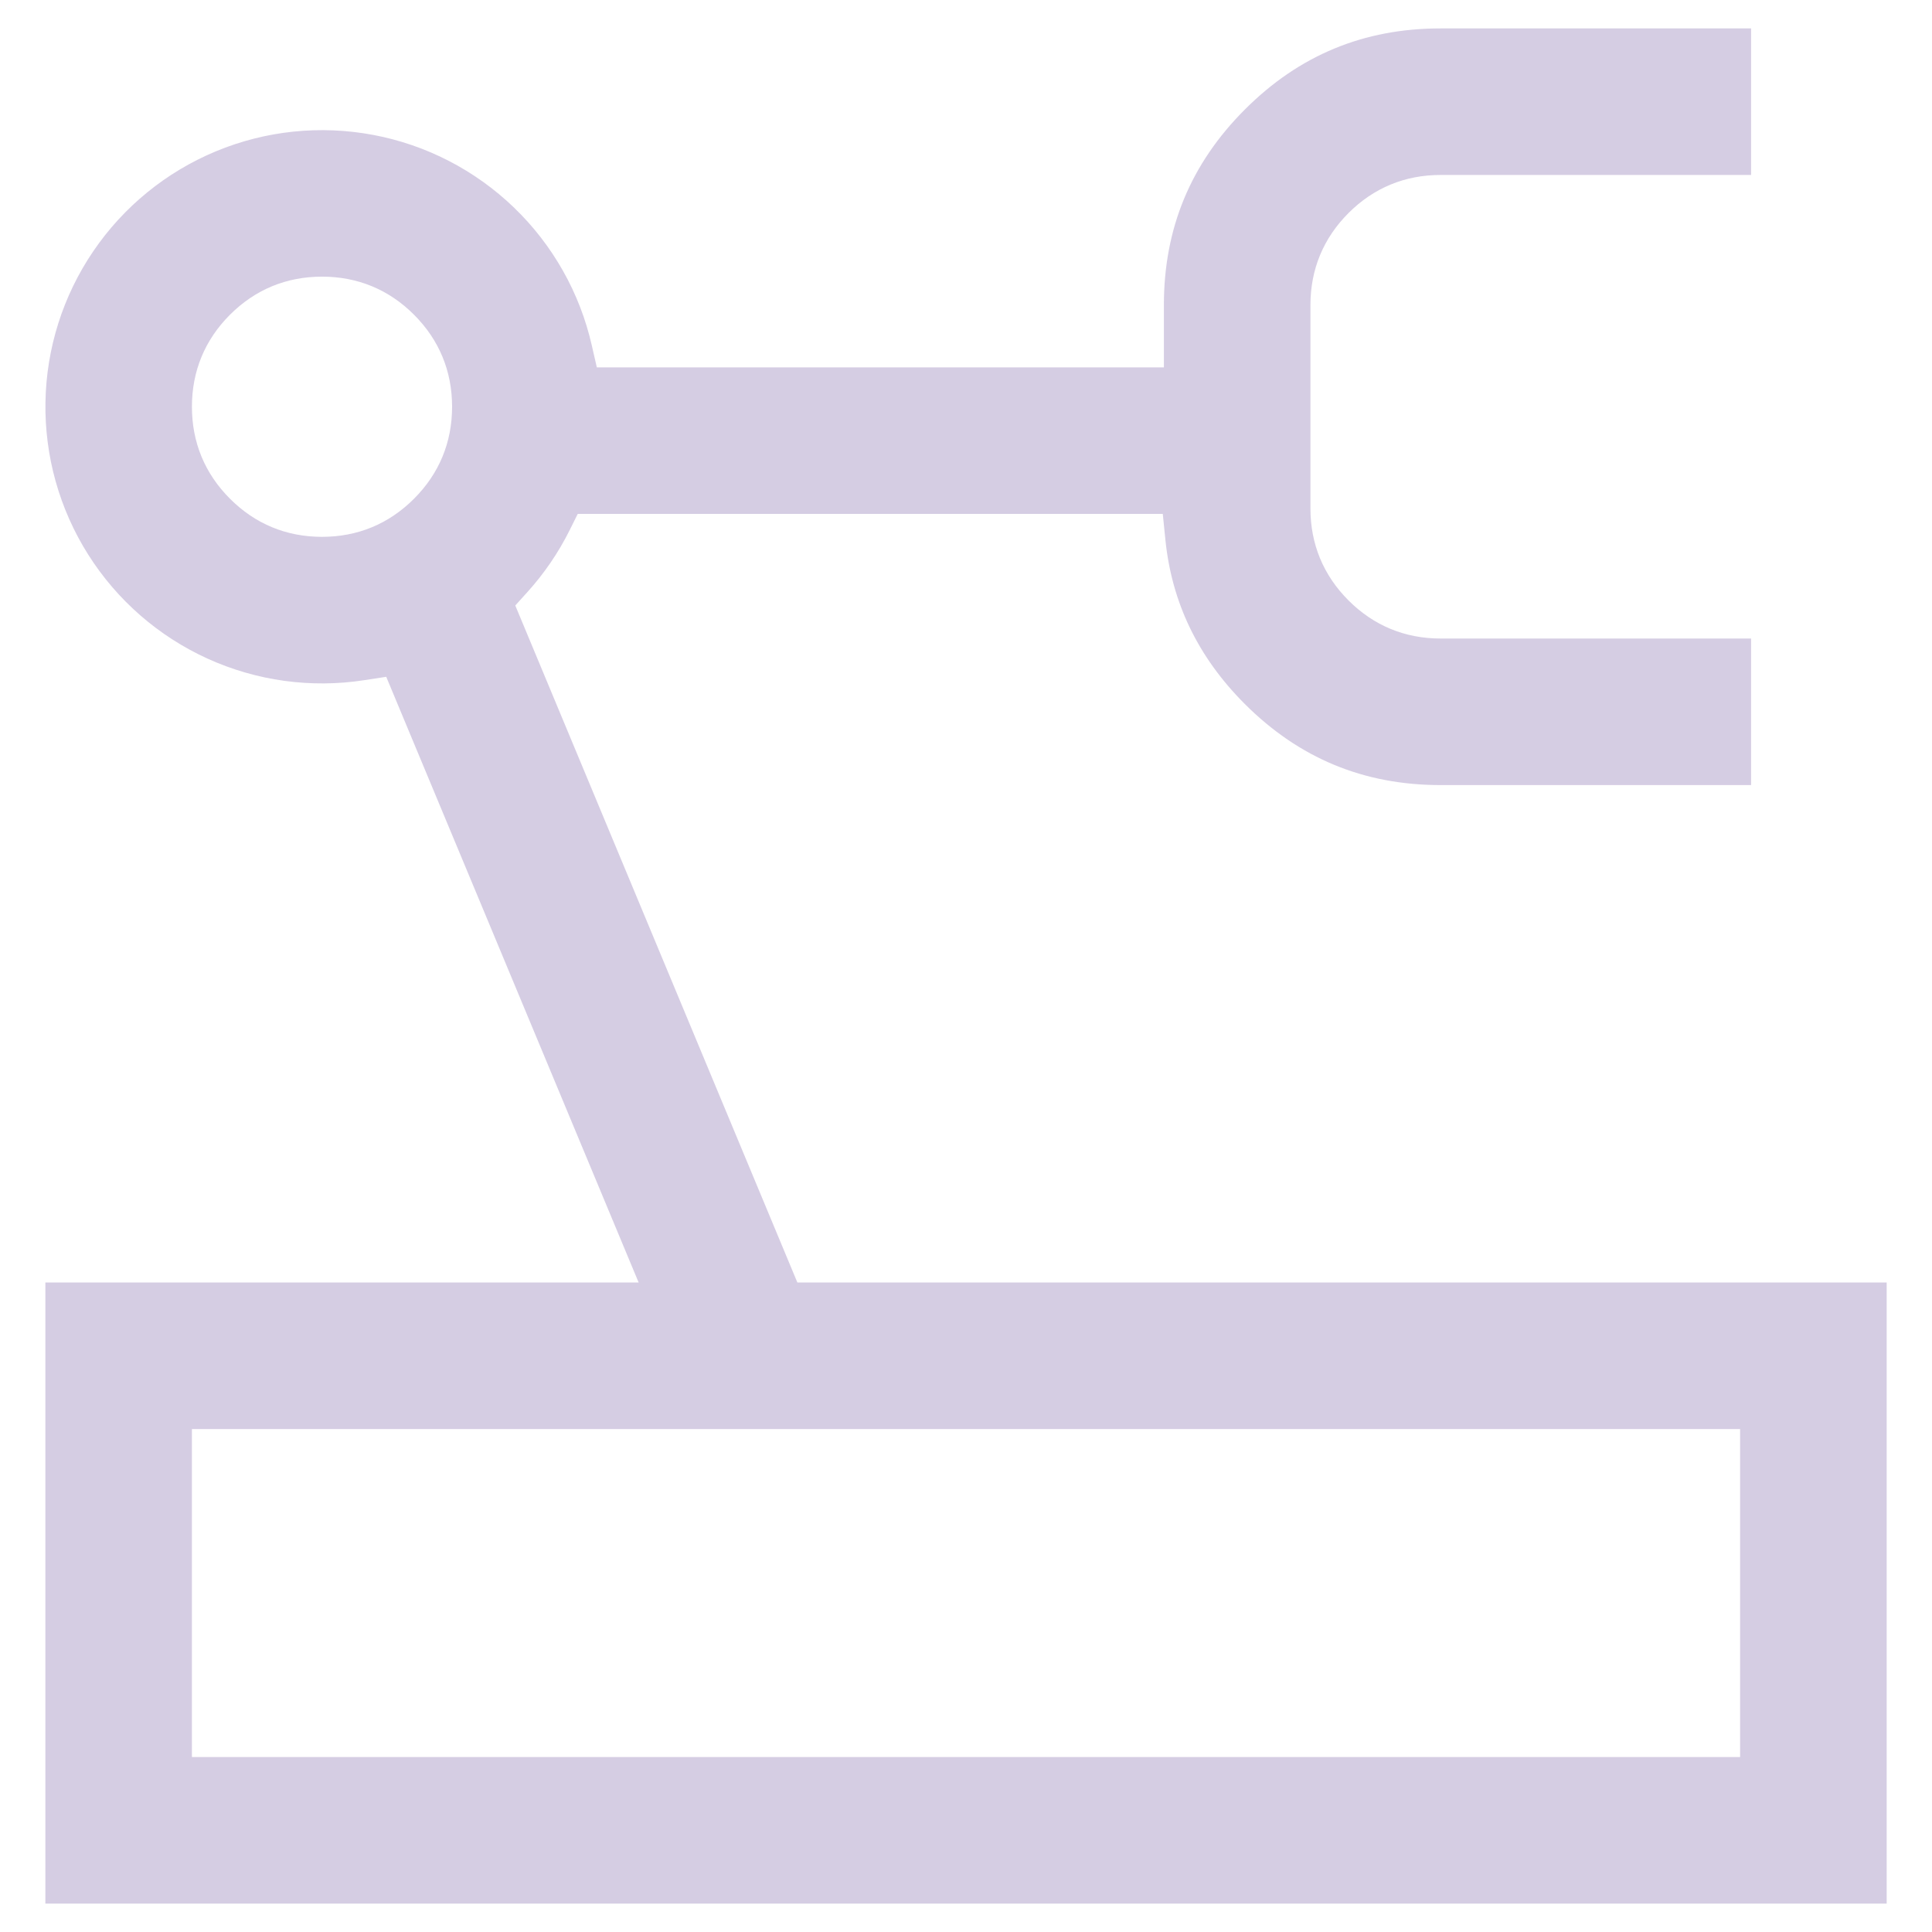 <svg width="68" height="68" viewBox="0 0 68 68" fill="none" xmlns="http://www.w3.org/2000/svg">
<g opacity="0.3">
<mask id="mask0_2012_1096" style="mask-type:alpha" maskUnits="userSpaceOnUse" x="0" y="0" width="68" height="68">
<rect width="68" height="68" fill="#D9D9D9"/>
</mask>
<g mask="url(#mask0_2012_1096)">
<path fill-rule="evenodd" clip-rule="evenodd" d="M43.817 3.852C45.727 1.942 48.001 1 50.702 1H61.632V6.158H50.702C49.45 6.158 48.351 6.611 47.463 7.498C46.576 8.386 46.123 9.485 46.123 10.737V17.895C46.123 19.147 46.576 20.246 47.463 21.133C48.351 22.021 49.45 22.474 50.702 22.474H61.632V27.632H50.702C48.002 27.632 45.726 26.689 43.814 24.779C42.163 23.128 41.241 21.207 41.017 18.987L40.926 18.088H20.334L20.058 18.643C19.66 19.446 19.156 20.183 18.561 20.841L18.136 21.311L28.065 45.14H66.404V67H1.597V45.14H22.478L13.594 23.821L12.82 23.94C10.946 24.23 9.028 23.965 7.302 23.18C5.576 22.394 4.117 21.122 3.104 19.519C2.091 17.916 1.568 16.052 1.6 14.156C1.631 12.26 2.215 10.415 3.281 8.846C4.347 7.277 5.847 6.054 7.598 5.326C9.349 4.598 11.274 4.398 13.138 4.749C15.002 5.1 16.722 5.988 18.088 7.303C19.454 8.618 20.407 10.303 20.828 12.152L21.006 12.93H40.965V10.737C40.965 8.036 41.907 5.762 43.817 3.852ZM11.334 9.737C10.082 9.737 8.982 10.19 8.095 11.077C7.208 11.964 6.755 13.064 6.755 14.316C6.755 15.568 7.208 16.667 8.095 17.554C8.982 18.442 10.082 18.895 11.334 18.895C12.586 18.895 13.685 18.442 14.572 17.554C15.459 16.667 15.912 15.568 15.912 14.316C15.912 13.064 15.459 11.964 14.572 11.077C13.685 10.19 12.586 9.737 11.334 9.737ZM6.755 50.298V61.842H61.246V50.298H6.755Z" fill="#7356A1"/>
</g>
</g>
</svg>
